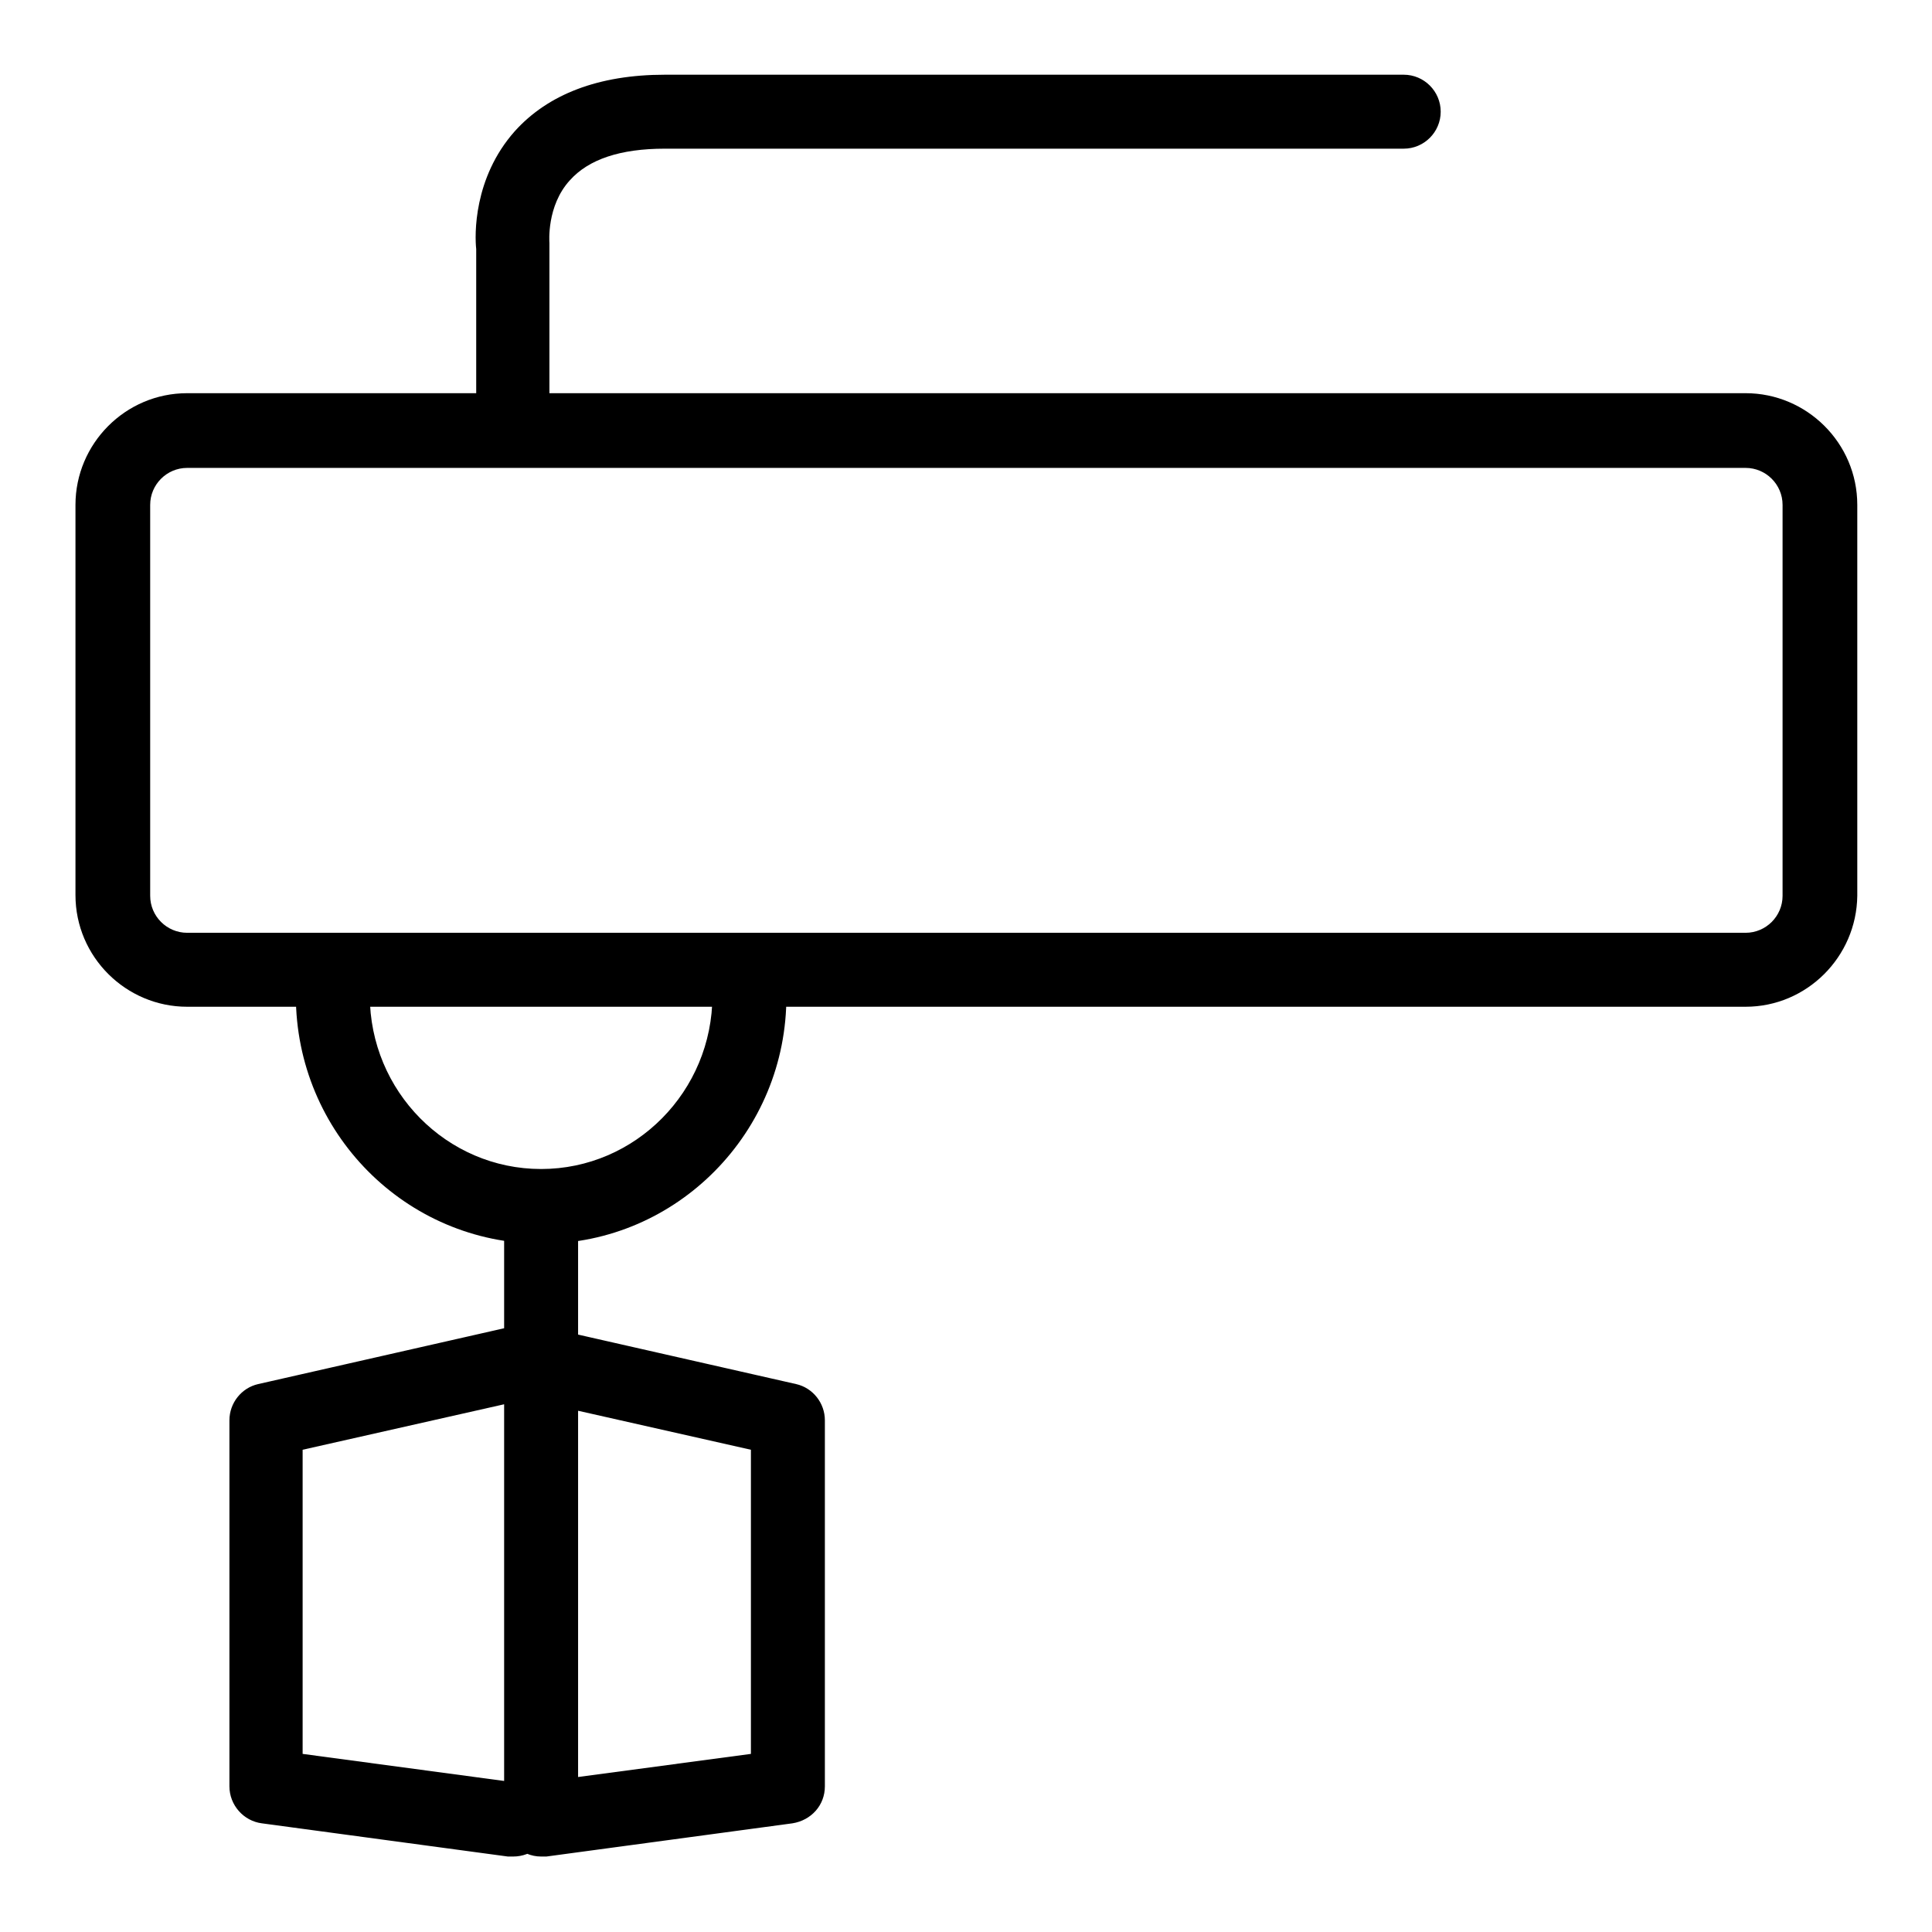 <?xml version="1.0" encoding="utf-8"?>
<!-- Svg Vector Icons : http://www.onlinewebfonts.com/icon -->
<!DOCTYPE svg PUBLIC "-//W3C//DTD SVG 1.1//EN" "http://www.w3.org/Graphics/SVG/1.1/DTD/svg11.dtd">
<svg version="1.1" xmlns="http://www.w3.org/2000/svg" xmlns:xlink="http://www.w3.org/1999/xlink" x="0px" y="0px" viewBox="0 0 256 256" enable-background="new 0 0 256 256" xml:space="preserve">
<g> <path fill="#000000" d="M231.3,133.4H24.8c-8.1,0-14.8-6.6-14.8-14.8V66.9c0-8.1,6.6-14.8,14.8-14.8h206.5 c8.1,0,14.8,6.6,14.8,14.8v51.8C246,126.8,239.4,133.4,231.3,133.4L231.3,133.4z M24.8,62c-2.7,0-4.9,2.2-4.9,4.9v51.8 c0,2.7,2.2,4.9,4.9,4.9h206.5c2.7,0,4.9-2.2,4.9-4.9V66.9c0-2.7-2.2-4.9-4.9-4.9H24.8z M71.8,164.8c-18,0-32.6-14.7-32.6-32.9 c0-2.7,2.2-4.9,4.9-4.9s4.9,2.2,4.9,4.9c0,12.7,10.2,23,22.7,23c12.5,0,22.7-10.3,22.7-23c0-2.7,2.2-4.9,4.9-4.9s4.9,2.2,4.9,4.9 C104.3,150,89.7,164.8,71.8,164.8z M71.7,243.2c-2.7,0-4.9-2.2-4.9-4.9v-78.4c0-2.7,2.2-4.9,4.9-4.9c2.7,0,4.9,2.2,4.9,4.9 c0,0,0,0,0,0v78.4C76.7,241,74.5,243.2,71.7,243.2C71.8,243.2,71.8,243.2,71.7,243.2z M68,246c-0.2,0-0.4,0-0.7,0l-32.6-4.4 c-2.4-0.3-4.3-2.4-4.3-4.9v-48.5c0-2.3,1.6-4.3,3.8-4.8l32.6-7.4c2.7-0.5,5.2,1.3,5.7,3.9c0.5,2.5-1.1,5-3.6,5.7l-28.8,6.5v40.3 l28.3,3.8c2.7,0.3,4.6,2.8,4.3,5.5C72.6,244.2,70.5,246,68,246z M71.7,246c-2.7,0-4.9-2.2-4.9-4.9c0-2.5,1.8-4.5,4.3-4.9l28.4-3.8 v-40.3l-28.8-6.5c-2.6-0.6-4.3-3.2-3.7-5.9c0.6-2.6,3.2-4.3,5.9-3.7l0,0l32.6,7.4c2.2,0.5,3.8,2.5,3.8,4.8v48.5 c0,2.5-1.8,4.5-4.3,4.9L72.4,246C72.2,246,72,246,71.7,246z M68,59.1c-2.7,0-4.9-2.2-4.9-4.9l0,0V33c-0.2-1.8-0.4-9.4,5.1-15.6 c4.4-4.9,11.1-7.5,19.9-7.5H186c2.7,0,4.9,2.2,4.9,4.9s-2.2,4.9-4.9,4.9H88.1c-5.9,0-10.1,1.4-12.6,4.2c-3.1,3.4-2.7,8.2-2.7,8.3 c0,0.2,0,0.4,0,0.6v21.4C72.9,56.9,70.7,59.1,68,59.1C68,59.1,68,59.1,68,59.1z"/></g>
</svg>